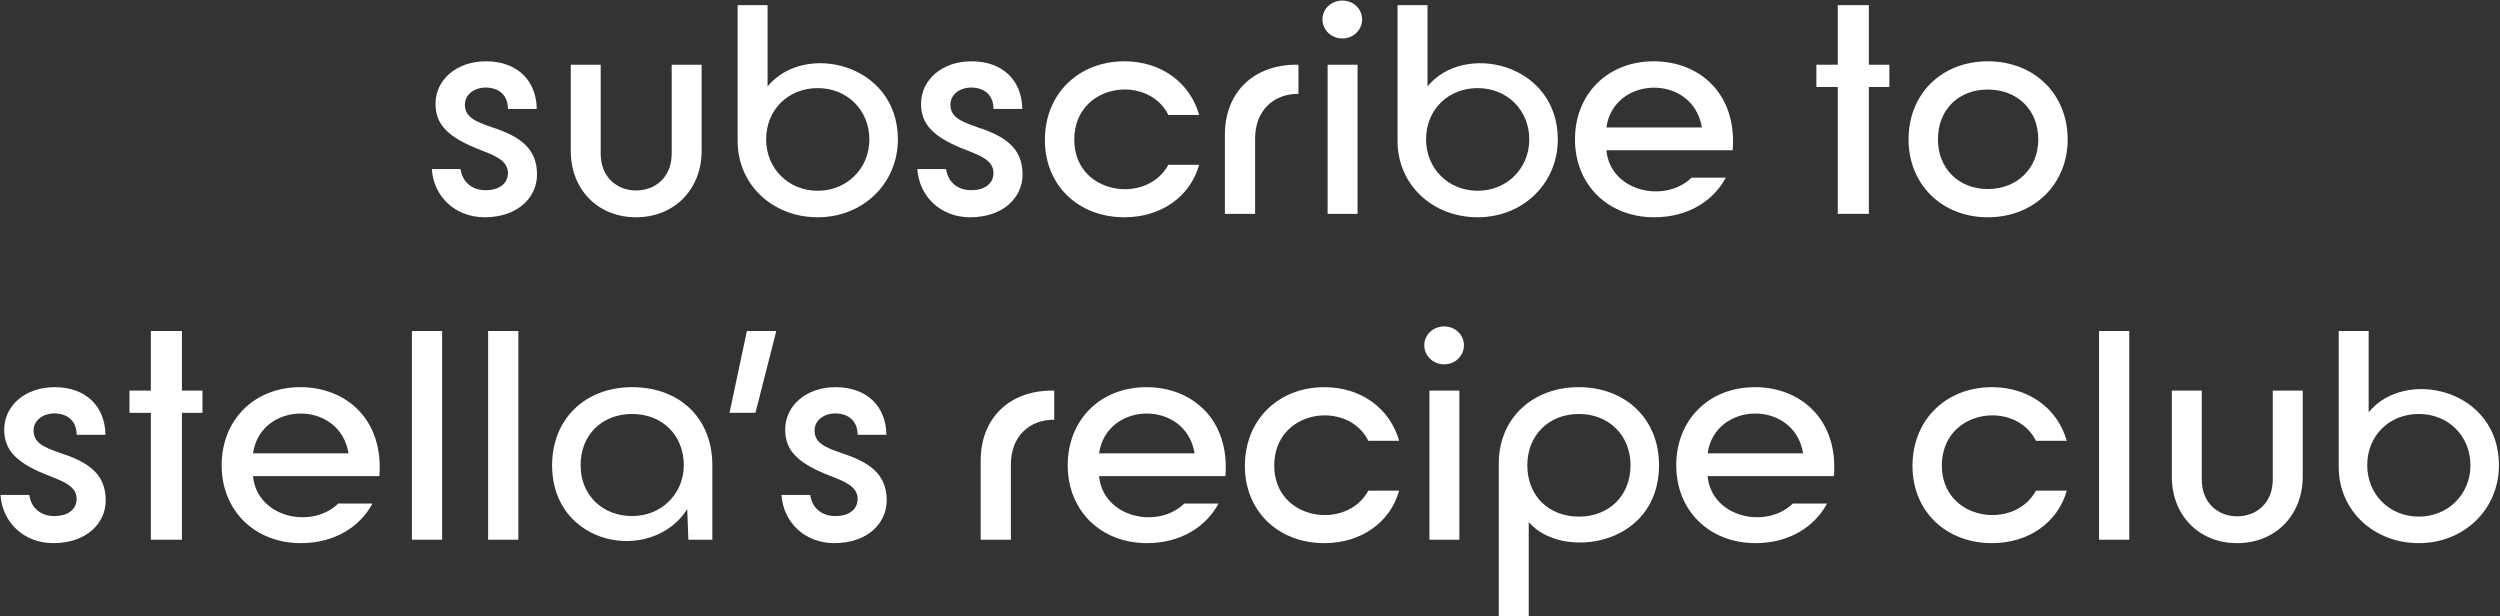 <?xml version="1.0" encoding="UTF-8"?>
<svg width="491px" height="121px" viewBox="0 0 491 121" version="1.1" xmlns="http://www.w3.org/2000/svg" xmlns:xlink="http://www.w3.org/1999/xlink">
    <rect x="0" y="0" width="491" height="121" fill="#333333" stroke="none"/>
    <title>subscribe to stella’</title>
    <g id="Recipe-Club" stroke="none" stroke-width="1" fill="none" fill-rule="evenodd">
        <g id="Promo" transform="translate(-192, -316)" fill="#FFFFFF" fill-rule="nonzero">
            <g id="Group" transform="translate(71, 215)">
                <g id="subscribe-to-stella’" transform="translate(121.1, 101.112)">
                    <path d="M90.364,33.096 L84.708,33.096 C85.044,38.36 89.188,42.56 95.068,42.56 C101.62,42.56 105.372,38.64 105.372,34.16 C105.372,29.008 102.012,26.656 96.468,24.864 C93.276,23.744 91.204,22.904 91.204,20.44 C91.204,18.424 93.052,17.08 95.348,17.08 C98.036,17.136 99.66,18.704 99.66,21.28 L105.316,21.28 C105.26,15.848 101.62,11.928 95.348,11.928 C89.524,11.928 85.492,15.568 85.436,20.16 C85.38,24.36 87.9,26.936 94.564,29.456 C97.252,30.52 99.66,31.472 99.66,33.88 C99.66,35.616 98.372,37.24 95.236,37.24 C92.38,37.24 90.644,35.392 90.364,33.096 Z" id="Path"/>
                    <path d="M111.996,29.568 C111.996,36.904 117.148,42.56 124.82,42.56 C132.492,42.56 137.7,36.904 137.7,29.568 L137.7,12.6 L131.82,12.6 L131.82,30.072 C131.82,34.72 128.572,37.296 124.82,37.296 C121.124,37.296 117.876,34.72 117.876,30.072 L117.876,12.6 L111.996,12.6 L111.996,29.568 Z" id="Path"/>
                    <path d="M160.508,42.56 C169.412,42.56 176.244,35.896 176.244,27.272 C176.244,12.264 157.82,8.064 150.652,16.856 L150.652,0.896 L144.772,0.896 L144.772,27.608 C144.772,36.12 151.604,42.56 160.508,42.56 Z M160.508,37.352 C154.684,37.352 150.372,32.928 150.372,27.272 C150.372,21.392 154.74,17.192 160.508,17.192 C166.276,17.192 170.644,21.504 170.644,27.272 C170.644,32.928 166.276,37.352 160.508,37.352 Z" id="Shape"/>
                    <path d="M185.724,33.096 L180.068,33.096 C180.404,38.36 184.548,42.56 190.428,42.56 C196.98,42.56 200.732,38.64 200.732,34.16 C200.732,29.008 197.372,26.656 191.828,24.864 C188.636,23.744 186.564,22.904 186.564,20.44 C186.564,18.424 188.412,17.08 190.708,17.08 C193.396,17.136 195.02,18.704 195.02,21.28 L200.676,21.28 C200.62,15.848 196.98,11.928 190.708,11.928 C184.884,11.928 180.852,15.568 180.796,20.16 C180.74,24.36 183.26,26.936 189.924,29.456 C192.612,30.52 195.02,31.472 195.02,33.88 C195.02,35.616 193.732,37.24 190.596,37.24 C187.74,37.24 186.004,35.392 185.724,33.096 Z" id="Path"/>
                    <path d="M235.412,32.256 L229.364,32.256 C225.108,40.152 210.884,38.136 210.884,27.328 C210.884,16.24 225.332,14.336 229.364,22.456 L235.412,22.456 C233.62,16.128 227.964,11.928 220.74,11.928 C211.668,11.928 205.116,18.368 205.116,27.384 C205.116,36.288 211.668,42.56 220.74,42.56 C227.964,42.56 233.676,38.472 235.412,32.256 Z" id="Path"/>
                    <path d="M240.468,26.32 L240.468,41.888 L246.404,41.888 L246.404,27.104 C246.404,21.672 249.932,18.312 254.916,18.312 L254.916,12.6 C246.012,12.432 240.468,18.144 240.468,26.32 Z" id="Path"/>
                    <path d="M260.644,41.888 L266.524,41.888 L266.524,12.6 L260.644,12.6 L260.644,41.888 Z M263.556,7.448 C265.684,7.448 267.42,5.768 267.42,3.696 C267.42,1.624 265.684,0 263.556,0 C261.372,0 259.636,1.624 259.636,3.696 C259.636,5.768 261.372,7.448 263.556,7.448 Z" id="Shape"/>
                    <path d="M290.116,42.56 C299.02,42.56 305.852,35.896 305.852,27.272 C305.852,12.264 287.428,8.064 280.26,16.856 L280.26,0.896 L274.38,0.896 L274.38,27.608 C274.38,36.12 281.212,42.56 290.116,42.56 Z M290.116,37.352 C284.292,37.352 279.98,32.928 279.98,27.272 C279.98,21.392 284.348,17.192 290.116,17.192 C295.884,17.192 300.252,21.504 300.252,27.272 C300.252,32.928 295.884,37.352 290.116,37.352 Z" id="Shape"/>
                    <path d="M309.228,27.272 C309.228,36.176 315.724,42.56 324.796,42.56 C331.404,42.56 336.388,39.368 338.852,34.776 L332.132,34.776 C326.924,39.872 316.172,37.576 315.388,29.4 L340.196,29.4 C341.092,18.368 333.756,11.928 324.684,11.928 C315.668,11.928 309.228,18.312 309.228,27.272 Z M334.148,24.92 L315.388,24.92 C316.844,14.672 332.412,14.336 334.148,24.92 Z" id="Shape"/>
                    <polygon id="Path" points="360.836 41.888 366.94 41.888 366.94 16.968 370.972 16.968 370.972 12.6 366.94 12.6 366.94 0.896 360.836 0.896 360.836 12.6 356.636 12.6 356.636 16.968 360.836 16.968"/>
                    <path d="M390.308,42.56 C399.38,42.56 405.988,36.064 405.988,27.272 C405.988,18.312 399.38,11.928 390.308,11.928 C381.236,11.928 374.74,18.312 374.74,27.272 C374.74,36.064 381.236,42.56 390.308,42.56 Z M390.308,37.016 C384.54,37.016 380.508,32.928 380.508,27.272 C380.508,21.448 384.54,17.472 390.308,17.472 C396.076,17.472 400.22,21.448 400.22,27.272 C400.22,32.928 396.076,37.016 390.308,37.016 Z" id="Shape"/>
                    <path d="M5.656,97.096 L0,97.096 C0.336,102.36 4.48,106.56 10.36,106.56 C16.912,106.56 20.664,102.64 20.664,98.16 C20.664,93.008 17.304,90.656 11.76,88.864 C8.568,87.744 6.496,86.904 6.496,84.44 C6.496,82.424 8.344,81.08 10.64,81.08 C13.328,81.136 14.952,82.704 14.952,85.28 L20.608,85.28 C20.552,79.848 16.912,75.928 10.64,75.928 C4.816,75.928 0.784,79.568 0.728,84.16 C0.672,88.36 3.192,90.936 9.856,93.456 C12.544,94.52 14.952,95.472 14.952,97.88 C14.952,99.616 13.664,101.24 10.528,101.24 C7.672,101.24 5.936,99.392 5.656,97.096 Z" id="Path"/>
                    <polygon id="Path" points="29.528 105.888 35.632 105.888 35.632 80.968 39.664 80.968 39.664 76.6 35.632 76.6 35.632 64.896 29.528 64.896 29.528 76.6 25.328 76.6 25.328 80.968 29.528 80.968"/>
                    <path d="M43.432,91.272 C43.432,100.176 49.928,106.56 59,106.56 C65.608,106.56 70.592,103.368 73.056,98.776 L66.336,98.776 C61.128,103.872 50.376,101.576 49.592,93.4 L74.4,93.4 C75.296,82.368 67.96,75.928 58.888,75.928 C49.872,75.928 43.432,82.312 43.432,91.272 Z M68.352,88.92 L49.592,88.92 C51.048,78.672 66.616,78.336 68.352,88.92 Z" id="Shape"/>
                    <polygon id="Path" points="80.8 105.888 86.736 105.888 86.736 64.896 80.8 64.896"/>
                    <polygon id="Path" points="95.768 105.888 101.704 105.888 101.704 64.896 95.768 64.896"/>
                    <path d="M139.8,90.88 C139.632,81.752 133.136,75.928 124.064,75.928 C114.824,75.928 108.384,82.144 108.328,91.216 C108.272,107.12 127.816,110.816 134.872,99.896 L135.096,105.888 L139.8,105.888 L139.8,90.88 Z M113.928,91.272 C113.928,85.28 118.128,81.192 124.064,81.192 C129.944,81.192 134.2,85.336 134.2,91.272 C134.2,96.704 129.944,101.24 124.064,101.24 C118.128,101.24 113.928,97.04 113.928,91.272 Z" id="Shape"/>
                    <polygon id="Path" points="143.176 80.968 148.272 80.968 152.36 64.896 146.592 64.896"/>
                    <path d="M159.04,97.096 L153.384,97.096 C153.72,102.36 157.864,106.56 163.744,106.56 C170.296,106.56 174.048,102.64 174.048,98.16 C174.048,93.008 170.688,90.656 165.144,88.864 C161.952,87.744 159.88,86.904 159.88,84.44 C159.88,82.424 161.728,81.08 164.024,81.08 C166.712,81.136 168.336,82.704 168.336,85.28 L173.992,85.28 C173.936,79.848 170.296,75.928 164.024,75.928 C158.2,75.928 154.168,79.568 154.112,84.16 C154.056,88.36 156.576,90.936 163.24,93.456 C165.928,94.52 168.336,95.472 168.336,97.88 C168.336,99.616 167.048,101.24 163.912,101.24 C161.056,101.24 159.32,99.392 159.04,97.096 Z" id="Path"/>
                    <path d="M192.504,90.32 L192.504,105.888 L198.44,105.888 L198.44,91.104 C198.44,85.672 201.968,82.312 206.952,82.312 L206.952,76.6 C198.048,76.432 192.504,82.144 192.504,90.32 Z" id="Path"/>
                    <path d="M209.6,91.272 C209.6,100.176 216.096,106.56 225.168,106.56 C231.776,106.56 236.76,103.368 239.224,98.776 L232.504,98.776 C227.296,103.872 216.544,101.576 215.76,93.4 L240.568,93.4 C241.464,82.368 234.128,75.928 225.056,75.928 C216.04,75.928 209.6,82.312 209.6,91.272 Z M234.52,88.92 L215.76,88.92 C217.216,78.672 232.784,78.336 234.52,88.92 Z" id="Shape"/>
                    <path d="M274.688,96.256 L268.64,96.256 C264.384,104.152 250.16,102.136 250.16,91.328 C250.16,80.24 264.608,78.336 268.64,86.456 L274.688,86.456 C272.896,80.128 267.24,75.928 260.016,75.928 C250.944,75.928 244.392,82.368 244.392,91.384 C244.392,100.288 250.944,106.56 260.016,106.56 C267.24,106.56 272.952,102.472 274.688,96.256 Z" id="Path"/>
                    <path d="M280.64,105.888 L286.52,105.888 L286.52,76.6 L280.64,76.6 L280.64,105.888 Z M283.552,71.448 C285.68,71.448 287.416,69.768 287.416,67.696 C287.416,65.624 285.68,64 283.552,64 C281.368,64 279.632,65.624 279.632,67.696 C279.632,69.768 281.368,71.448 283.552,71.448 Z" id="Shape"/>
                    <path d="M294.264,90.88 L294.264,120.896 L300.144,120.896 L300.144,102.416 C306.472,109.92 325.736,107.344 325.736,91.216 C325.736,82.2 319.184,75.928 309.944,75.928 C300.872,75.928 294.264,82.088 294.264,90.88 Z M299.864,91.272 C299.864,85.392 304.064,81.192 310,81.192 C315.88,81.192 320.136,85.392 320.136,91.272 C320.136,97.264 315.88,101.352 310,101.352 C304.064,101.352 299.864,97.264 299.864,91.272 Z" id="Shape"/>
                    <path d="M329.112,91.272 C329.112,100.176 335.608,106.56 344.68,106.56 C351.288,106.56 356.272,103.368 358.736,98.776 L352.016,98.776 C346.808,103.872 336.056,101.576 335.272,93.4 L360.08,93.4 C360.976,82.368 353.64,75.928 344.568,75.928 C335.552,75.928 329.112,82.312 329.112,91.272 Z M354.032,88.92 L335.272,88.92 C336.728,78.672 352.296,78.336 354.032,88.92 Z" id="Shape"/>
                    <path d="M405.808,96.256 L399.76,96.256 C395.504,104.152 381.28,102.136 381.28,91.328 C381.28,80.24 395.728,78.336 399.76,86.456 L405.808,86.456 C404.016,80.128 398.36,75.928 391.136,75.928 C382.064,75.928 375.512,82.368 375.512,91.384 C375.512,100.288 382.064,106.56 391.136,106.56 C398.36,106.56 404.072,102.472 405.808,96.256 Z" id="Path"/>
                    <polygon id="Path" points="412.152 105.888 418.088 105.888 418.088 64.896 412.152 64.896"/>
                    <path d="M426.448,93.568 C426.448,100.904 431.6,106.56 439.272,106.56 C446.944,106.56 452.152,100.904 452.152,93.568 L452.152,76.6 L446.272,76.6 L446.272,94.072 C446.272,98.72 443.024,101.296 439.272,101.296 C435.576,101.296 432.328,98.72 432.328,94.072 L432.328,76.6 L426.448,76.6 L426.448,93.568 Z" id="Path"/>
                    <path d="M474.96,106.56 C483.864,106.56 490.696,99.896 490.696,91.272 C490.696,76.264 472.272,72.064 465.104,80.856 L465.104,64.896 L459.224,64.896 L459.224,91.608 C459.224,100.12 466.056,106.56 474.96,106.56 Z M474.96,101.352 C469.136,101.352 464.824,96.928 464.824,91.272 C464.824,85.392 469.192,81.192 474.96,81.192 C480.728,81.192 485.096,85.504 485.096,91.272 C485.096,96.928 480.728,101.352 474.96,101.352 Z" id="Shape"/>
                </g>
            </g>
        </g>
    </g>
</svg>